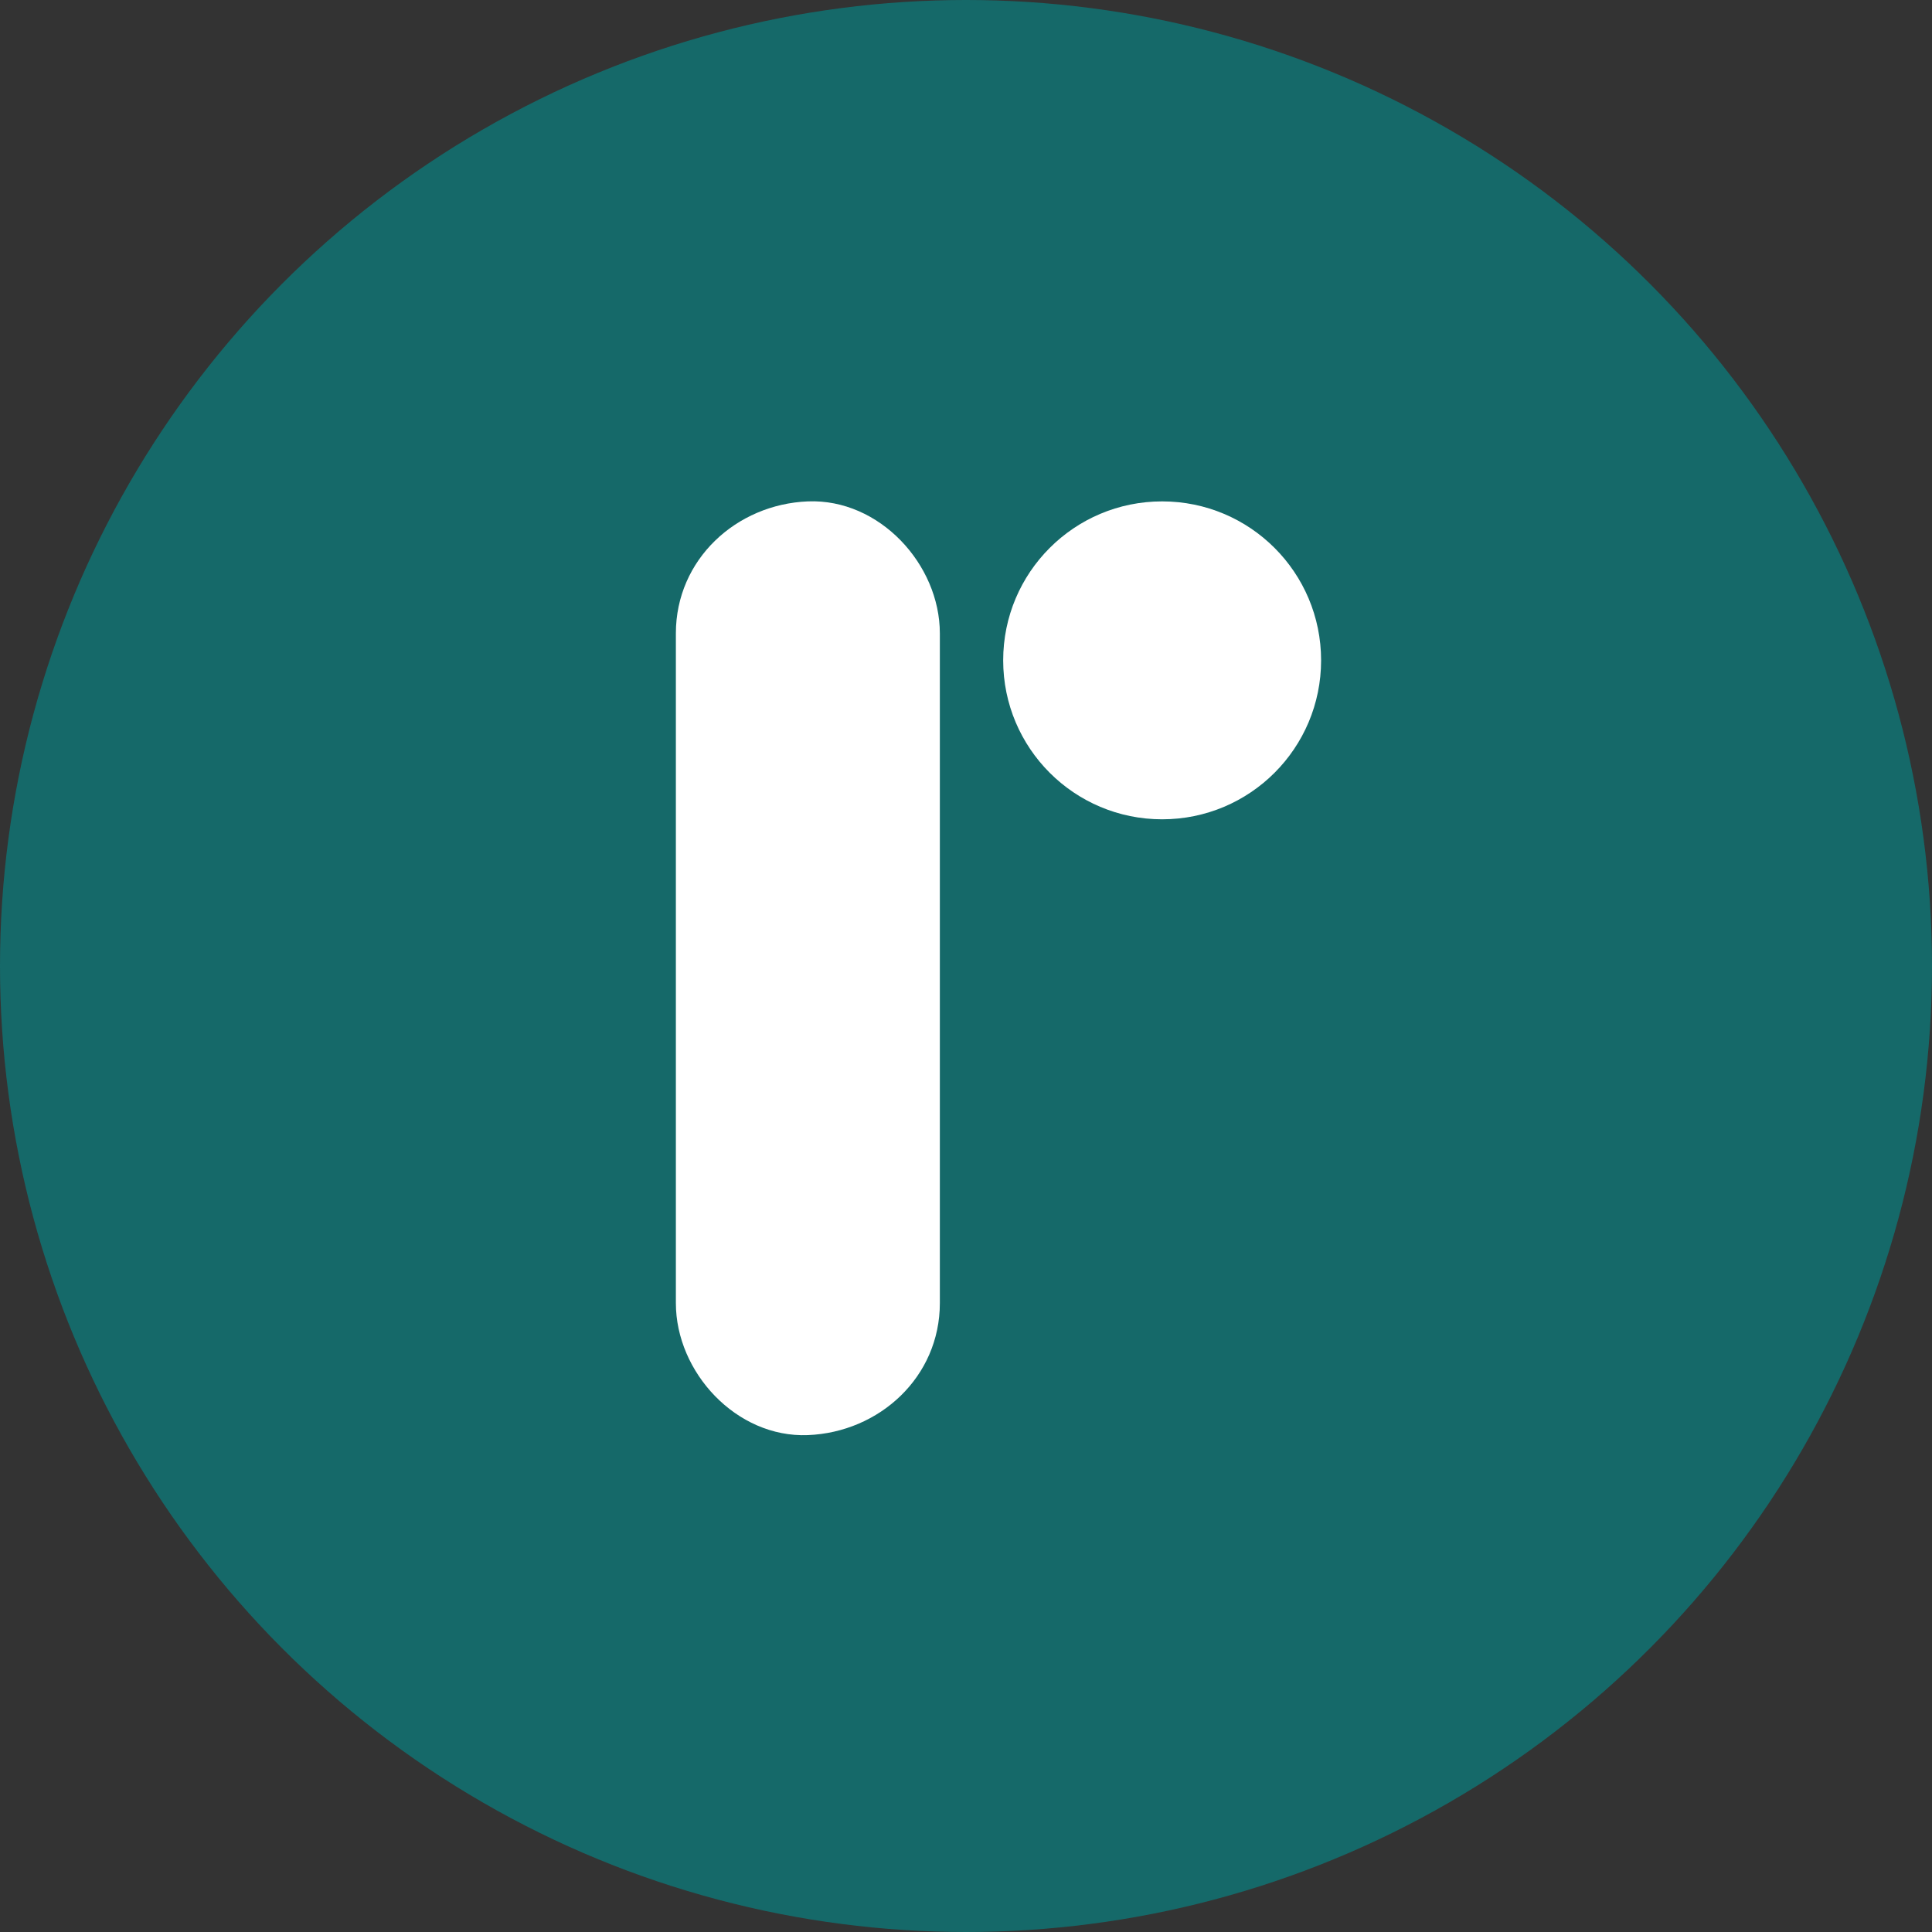 <?xml version="1.0" encoding="UTF-8"?><svg id="Ebene_2" xmlns="http://www.w3.org/2000/svg" viewBox="0 0 47.28 47.28"><rect x="0" y="0" width="47.28" height="47.28" fill="#333333" stroke="none"/><defs><style>.cls-1{fill:#fff;}.cls-2{fill:#156969;}</style></defs><g id="Ebene_1-2"><circle class="cls-2" cx="23.64" cy="23.64" r="23.64"/><path class="cls-1" d="m16.54,15.5v16.39c0,1.69,1.48,3.3,3.23,3.23s3.23-1.42,3.23-3.23V15.5c0-1.69-1.48-3.3-3.23-3.23s-3.23,1.42-3.23,3.23h0Z"/><path class="cls-1" d="m32.33,16.16c0,2.15-1.74,3.89-3.89,3.89s-3.89-1.74-3.89-3.89,1.74-3.89,3.89-3.89,3.89,1.74,3.89,3.89Z"/></g></svg>